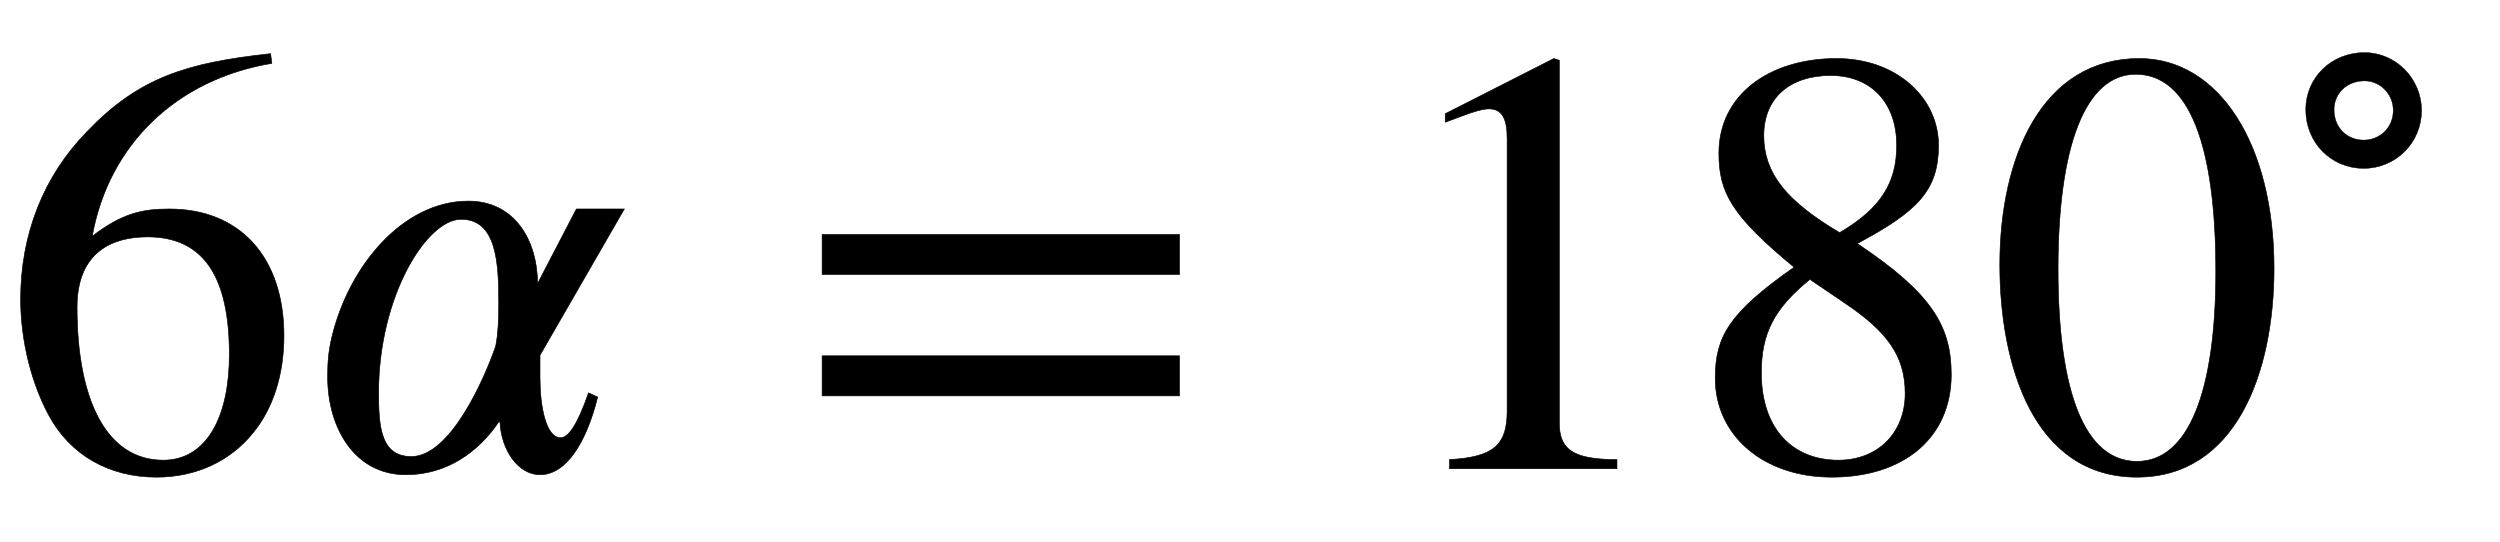 <svg xmlns="http://www.w3.org/2000/svg" xmlns:xlink="http://www.w3.org/1999/xlink" data-style="vertical-align:-.28ex" width="9.57ex" height="2.074ex" aria-labelledby="MathJax-SVG-1-Title" viewBox="0 -772.4 4120.4 892.9"><defs aria-hidden="true"><path id="a" stroke-width="1" d="M446 684l2-16c-157-26-269-134-296-285 49 38 83 45 127 45 117 0 189-80 189-209 0-64-18-120-51-160-37-46-93-73-159-73-79 0-142 37-177 101-28 51-47 122-47 192 0 108 38 203 109 276 86 90 165 114 303 129zm-68-496c0 128-42 194-135 194-57 0-116-24-116-116 0-152 48-252 142-252 72 0 109 72 109 174z"/><path id="b" stroke-width="1" d="M529 428L390 187v-37c0-48 10-99 34-99 12 0 27 19 46 74l15-7c-18-73-51-128-95-128-36 0-64 41-66 87h-2c-34-50-86-87-153-87C84-10 40 68 40 151c0 22 1 41 7 66 28 117 117 224 225 224 77 0 114-66 114-136l64 123h79zM322 273c0 68-4 138-62 138-57 0-136-127-136-286 0-57 4-105 54-105 64 0 120 127 139 182 4 20 5 44 5 71z"/><path id="c" stroke-width="1" d="M637 320H48v66h589v-66zm0-200H48v66h589v-66z"/><path id="d" stroke-width="1" d="M394 0H118v15c74 4 95 25 95 80v449c0 34-9 49-30 49-10 0-27-5-45-12l-27-10v14l179 91 9-3V76c0-43 20-61 95-61V0z"/><path id="e" stroke-width="1" d="M445 155c0-103-77-169-197-169C135-14 56 55 56 149c0 69 23 108 130 183C83 417 62 455 62 520c0 96 83 156 194 156 99 0 168-65 168-143 0-75-35-109-134-162 123-82 155-136 155-216zm-90 378c0 69-41 115-109 115-67 0-110-37-110-99s37-108 125-160c68 40 94 82 94 144zm-84-261l-59 40c-59-48-80-89-80-154 0-92 51-144 127-144 65 0 110 45 110 110 0 62-30 102-98 148z"/><path id="f" stroke-width="1" d="M476 330c0-172-63-344-226-344C79-14 24 172 24 336c0 177 69 340 230 340 131 0 222-141 222-346zm-96-5c0 208-44 325-132 325-83 0-128-118-128-321S164 12 250 12c85 0 130 115 130 313z"/><path id="g" stroke-width="1" d="M310 252c0-75-60-135-135-135-76 0-135 60-135 137 0 75 60 133 137 133 73 0 133-61 133-135zm-66 0c0 39-31 69-67 69-42 0-71-30-71-67 0-42 30-71 69-71s69 30 69 69z"/></defs><g fill="currentColor" stroke="currentColor" stroke-width="0" aria-hidden="true" transform="scale(1 -1)"><use xlink:href="#a"/><use x="500" xlink:href="#b"/><use x="1307" xlink:href="#c"/><g transform="translate(2271)"><use xlink:href="#d"/><use x="500" xlink:href="#e"/><use x="1001" xlink:href="#f"/><use x="2123" y="583" transform="scale(.707)" xlink:href="#g"/></g></g></svg>